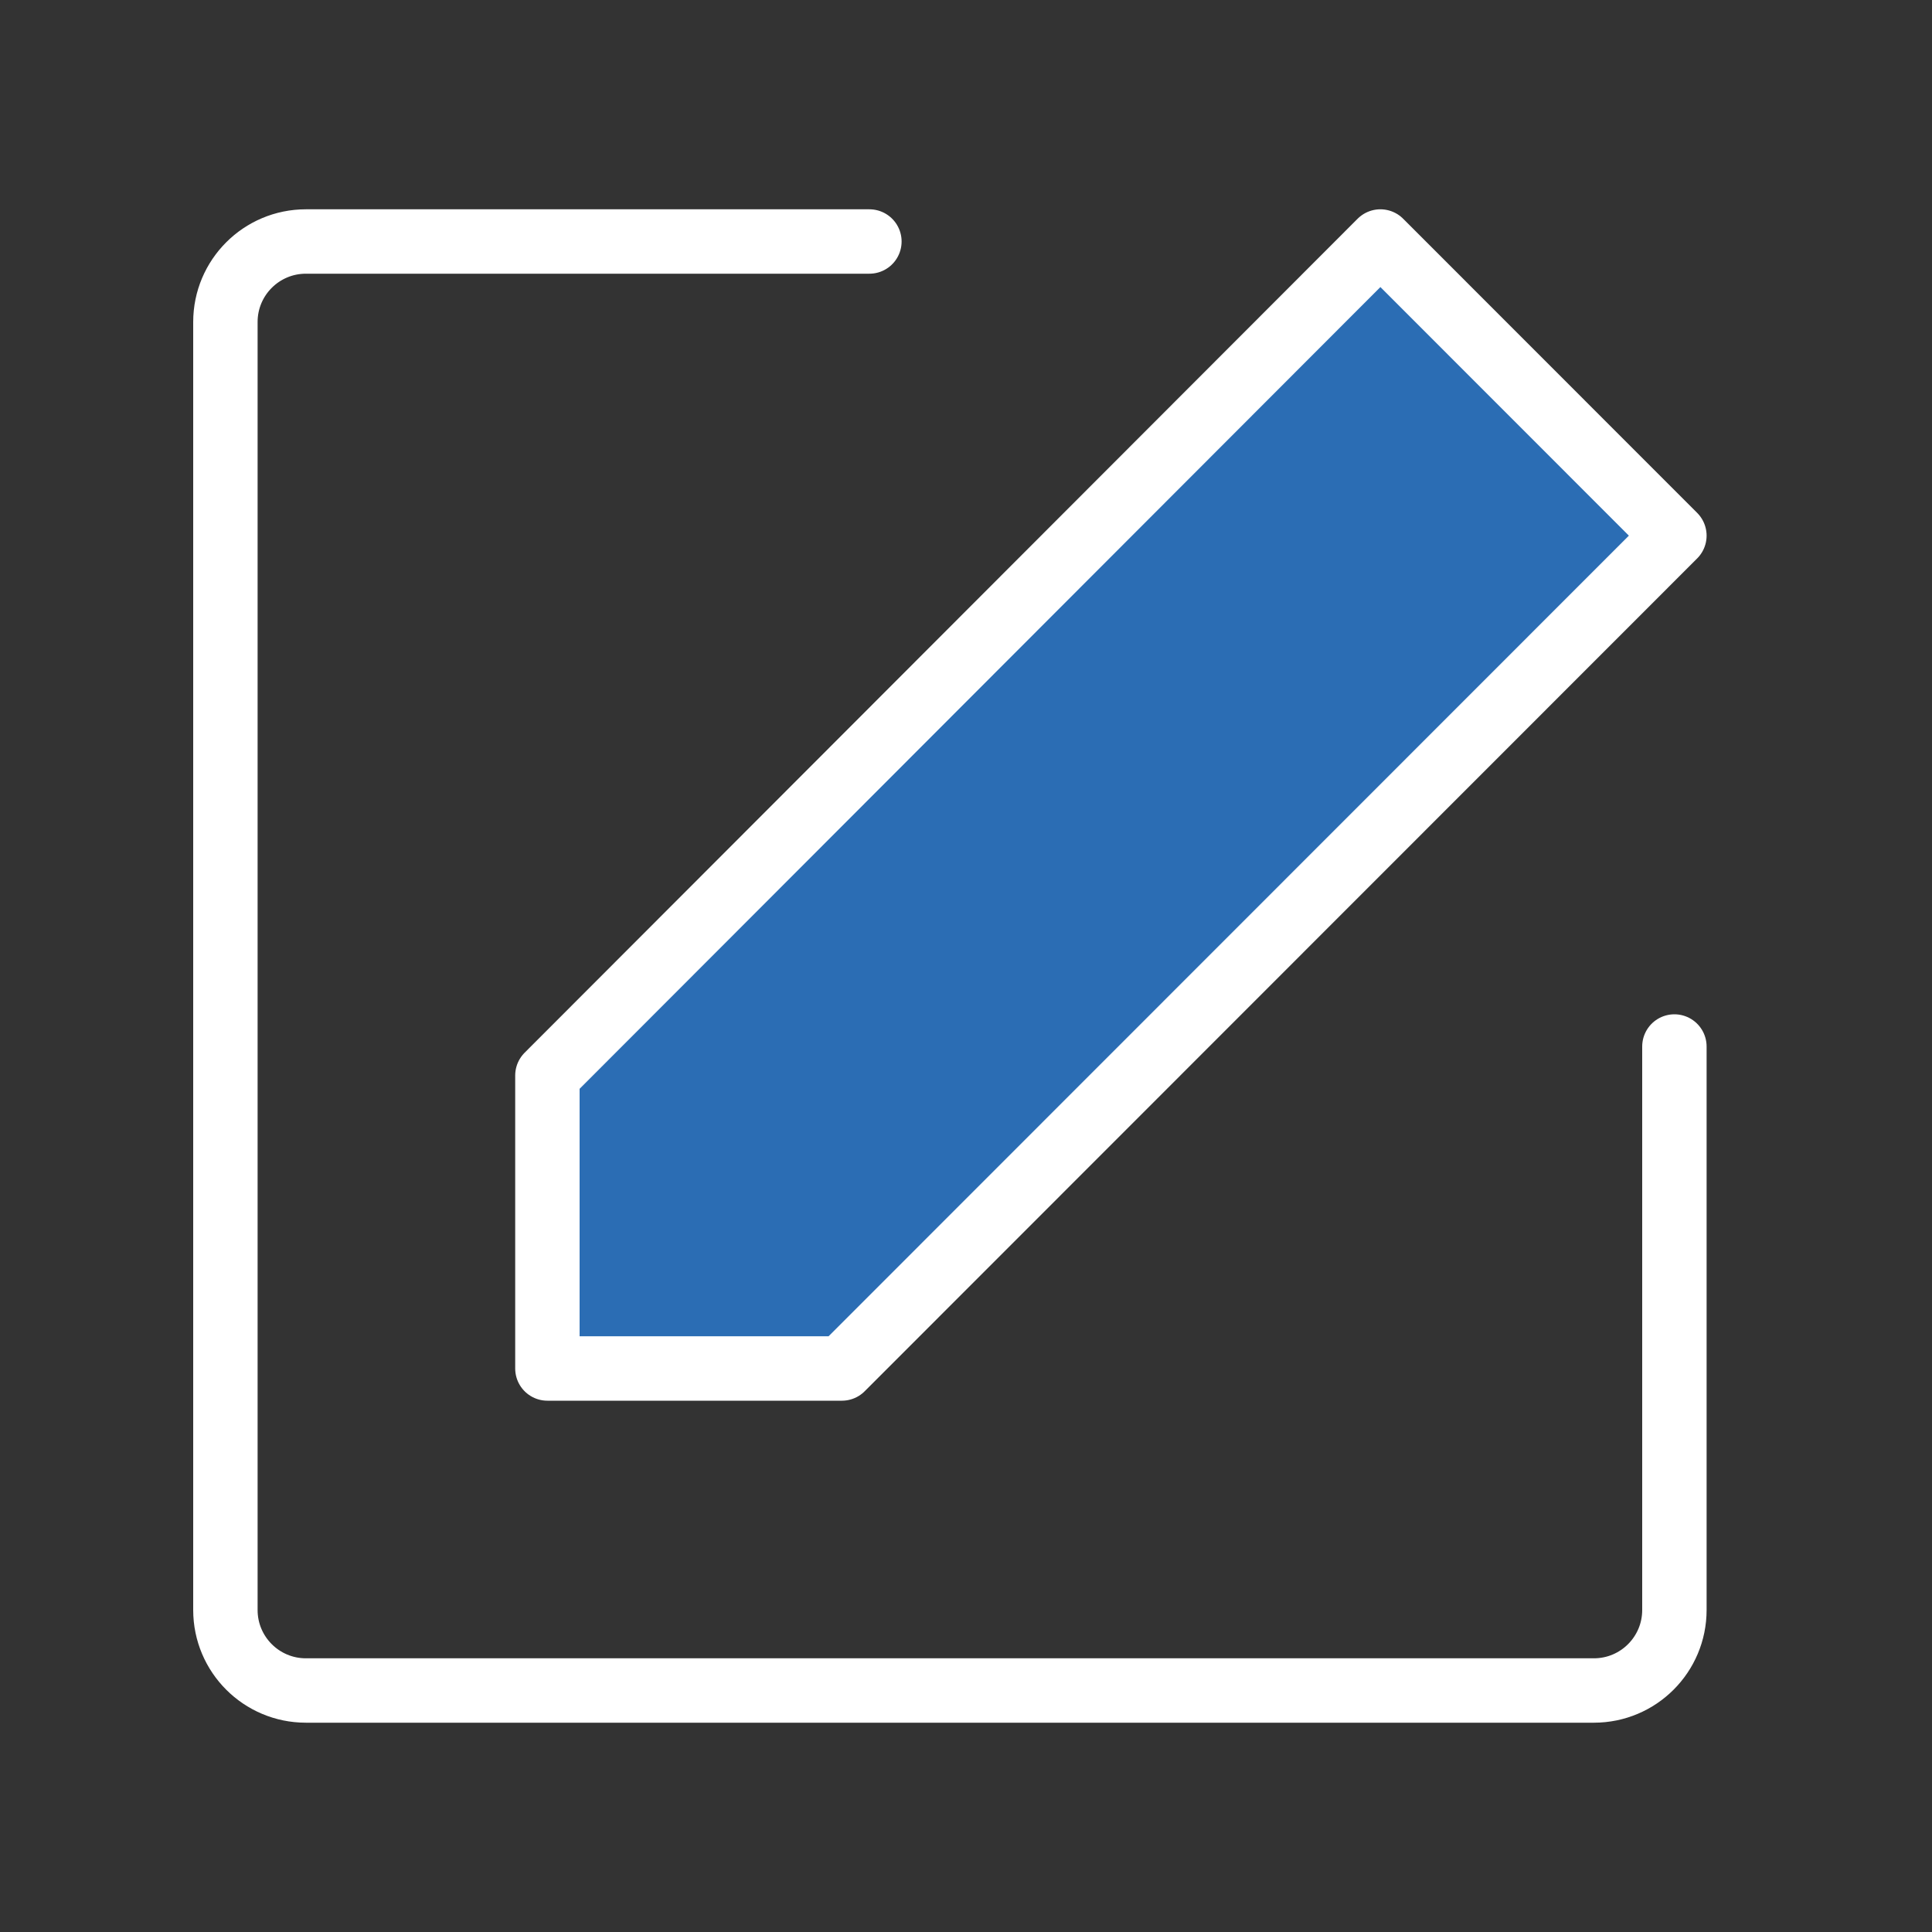 <svg width="60" height="60" viewBox="0 0 60 60" fill="none" xmlns="http://www.w3.org/2000/svg">
<rect x="0" y="0" width="60" height="60" fill="#333333" stroke="none"/>
<path d="M52 32.5V50C52 51.381 50.881 52.5 49.5 52.5H9.5C8.119 52.5 7 51.381 7 50V10C7 8.619 8.119 7.5 9.5 7.5H27" stroke="white" stroke-width="2" stroke-linecap="round" stroke-linejoin="round"/>
<path d="M17 33.4V42.5H26.146L52 16.635L42.869 7.5L17 33.4Z" fill="#2B6DB4" stroke="white" stroke-width="2" stroke-linejoin="round"/>
</svg>
